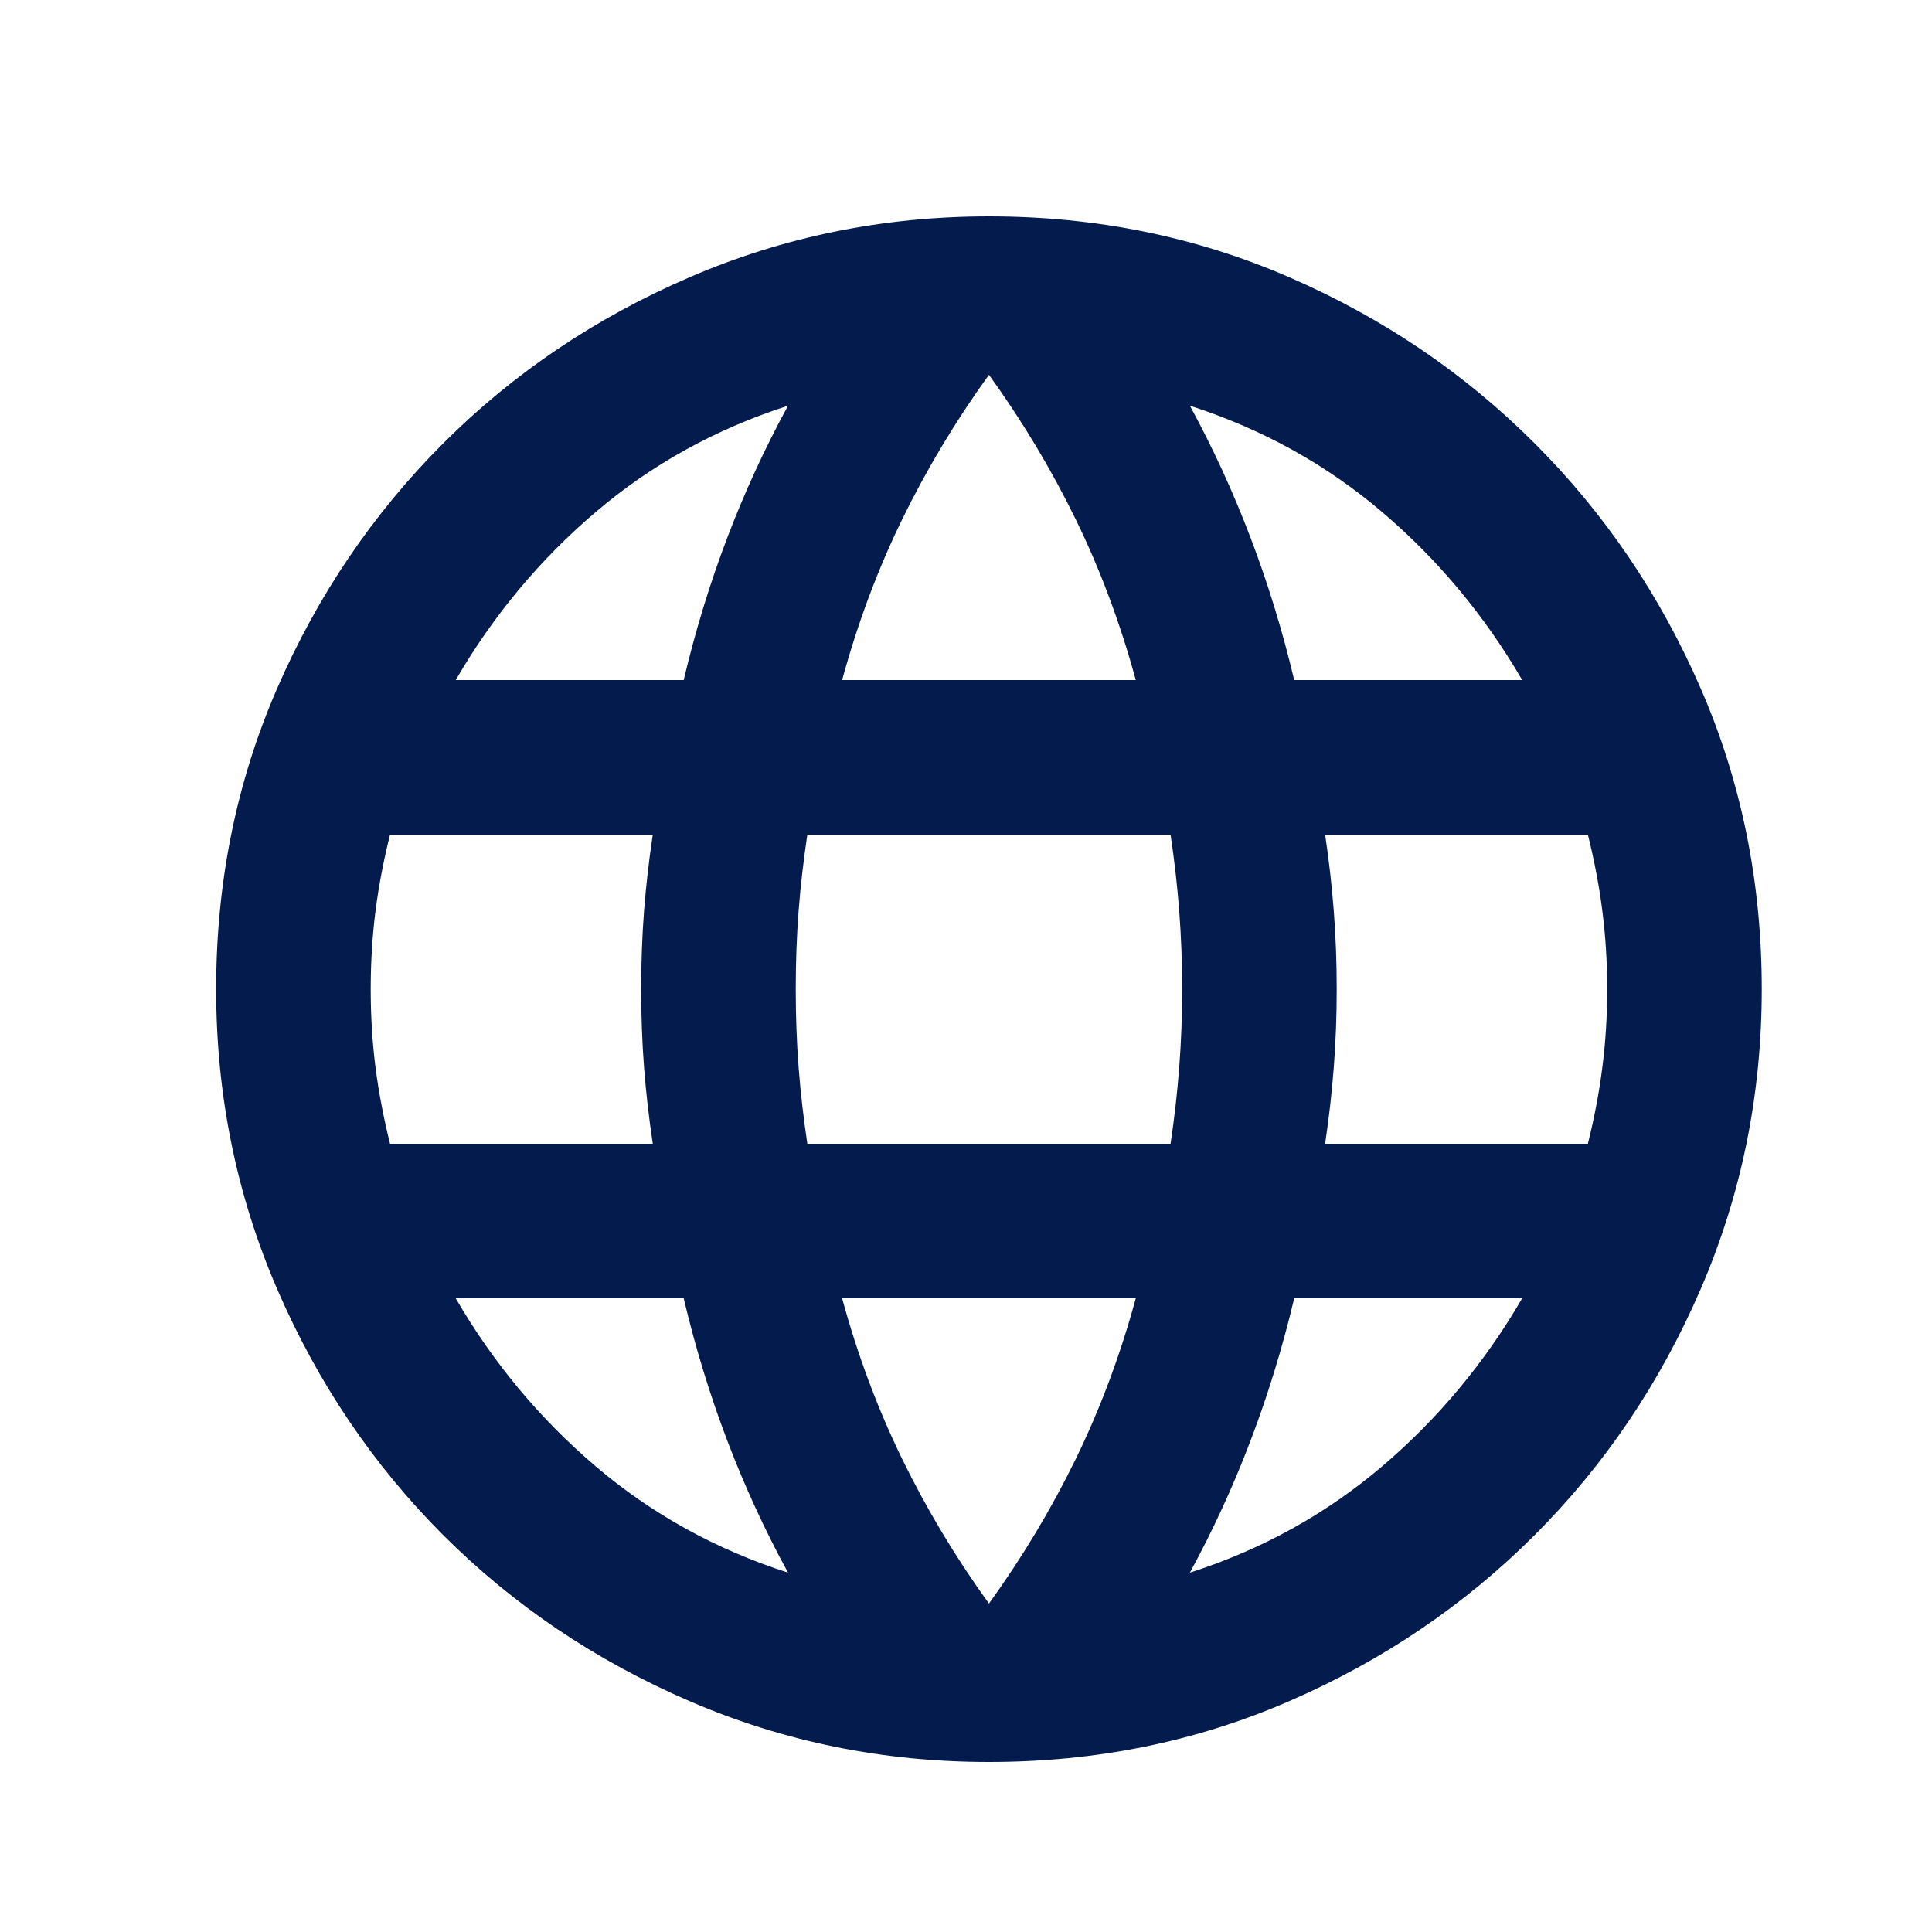 <svg width="25" height="25" viewBox="0 0 25 25" fill="none" xmlns="http://www.w3.org/2000/svg">
<mask id="mask0_938_4840" style="mask-type:alpha" maskUnits="userSpaceOnUse" x="0" y="0" width="25" height="25">
<rect x="0.797" y="0.8" width="24" height="24" fill="#D9D9D9"/>
</mask>
<g mask="url(#mask0_938_4840)">
<path d="M12.797 22.8C11.43 22.8 10.139 22.538 8.922 22.012C7.705 21.488 6.643 20.771 5.734 19.863C4.826 18.954 4.109 17.892 3.584 16.675C3.059 15.458 2.797 14.167 2.797 12.8C2.797 11.417 3.059 10.121 3.584 8.913C4.109 7.704 4.826 6.646 5.734 5.738C6.643 4.829 7.705 4.113 8.922 3.588C10.139 3.063 11.43 2.8 12.797 2.8C14.18 2.8 15.476 3.063 16.684 3.588C17.893 4.113 18.951 4.829 19.859 5.738C20.768 6.646 21.484 7.704 22.009 8.913C22.534 10.121 22.797 11.417 22.797 12.8C22.797 14.167 22.534 15.458 22.009 16.675C21.484 17.892 20.768 18.954 19.859 19.863C18.951 20.771 17.893 21.488 16.684 22.012C15.476 22.538 14.18 22.8 12.797 22.8ZM12.797 20.75C13.23 20.15 13.605 19.525 13.922 18.875C14.239 18.225 14.497 17.533 14.697 16.8H10.897C11.097 17.533 11.355 18.225 11.672 18.875C11.989 19.525 12.364 20.15 12.797 20.75ZM10.197 20.35C9.897 19.8 9.634 19.229 9.409 18.637C9.184 18.046 8.997 17.433 8.847 16.8H5.897C6.38 17.633 6.984 18.358 7.709 18.975C8.434 19.592 9.264 20.05 10.197 20.35ZM15.397 20.35C16.33 20.05 17.159 19.592 17.884 18.975C18.609 18.358 19.213 17.633 19.697 16.8H16.747C16.597 17.433 16.409 18.046 16.184 18.637C15.959 19.229 15.697 19.8 15.397 20.35ZM5.047 14.8H8.447C8.397 14.467 8.359 14.137 8.334 13.812C8.309 13.488 8.297 13.15 8.297 12.8C8.297 12.45 8.309 12.113 8.334 11.787C8.359 11.463 8.397 11.133 8.447 10.8H5.047C4.964 11.133 4.901 11.463 4.859 11.787C4.818 12.113 4.797 12.45 4.797 12.8C4.797 13.15 4.818 13.488 4.859 13.812C4.901 14.137 4.964 14.467 5.047 14.8ZM10.447 14.8H15.147C15.197 14.467 15.234 14.137 15.259 13.812C15.284 13.488 15.297 13.15 15.297 12.8C15.297 12.45 15.284 12.113 15.259 11.787C15.234 11.463 15.197 11.133 15.147 10.8H10.447C10.397 11.133 10.359 11.463 10.334 11.787C10.309 12.113 10.297 12.45 10.297 12.8C10.297 13.15 10.309 13.488 10.334 13.812C10.359 14.137 10.397 14.467 10.447 14.8ZM17.147 14.8H20.547C20.63 14.467 20.693 14.137 20.734 13.812C20.776 13.488 20.797 13.15 20.797 12.8C20.797 12.45 20.776 12.113 20.734 11.787C20.693 11.463 20.63 11.133 20.547 10.8H17.147C17.197 11.133 17.234 11.463 17.259 11.787C17.284 12.113 17.297 12.45 17.297 12.8C17.297 13.15 17.284 13.488 17.259 13.812C17.234 14.137 17.197 14.467 17.147 14.8ZM16.747 8.8H19.697C19.213 7.967 18.609 7.242 17.884 6.625C17.159 6.008 16.33 5.55 15.397 5.25C15.697 5.8 15.959 6.371 16.184 6.963C16.409 7.554 16.597 8.167 16.747 8.8ZM10.897 8.8H14.697C14.497 8.067 14.239 7.375 13.922 6.725C13.605 6.075 13.23 5.45 12.797 4.85C12.364 5.45 11.989 6.075 11.672 6.725C11.355 7.375 11.097 8.067 10.897 8.8ZM5.897 8.8H8.847C8.997 8.167 9.184 7.554 9.409 6.963C9.634 6.371 9.897 5.8 10.197 5.25C9.264 5.55 8.434 6.008 7.709 6.625C6.984 7.242 6.38 7.967 5.897 8.8Z" fill="#031B4D"/>
</g>
</svg>
